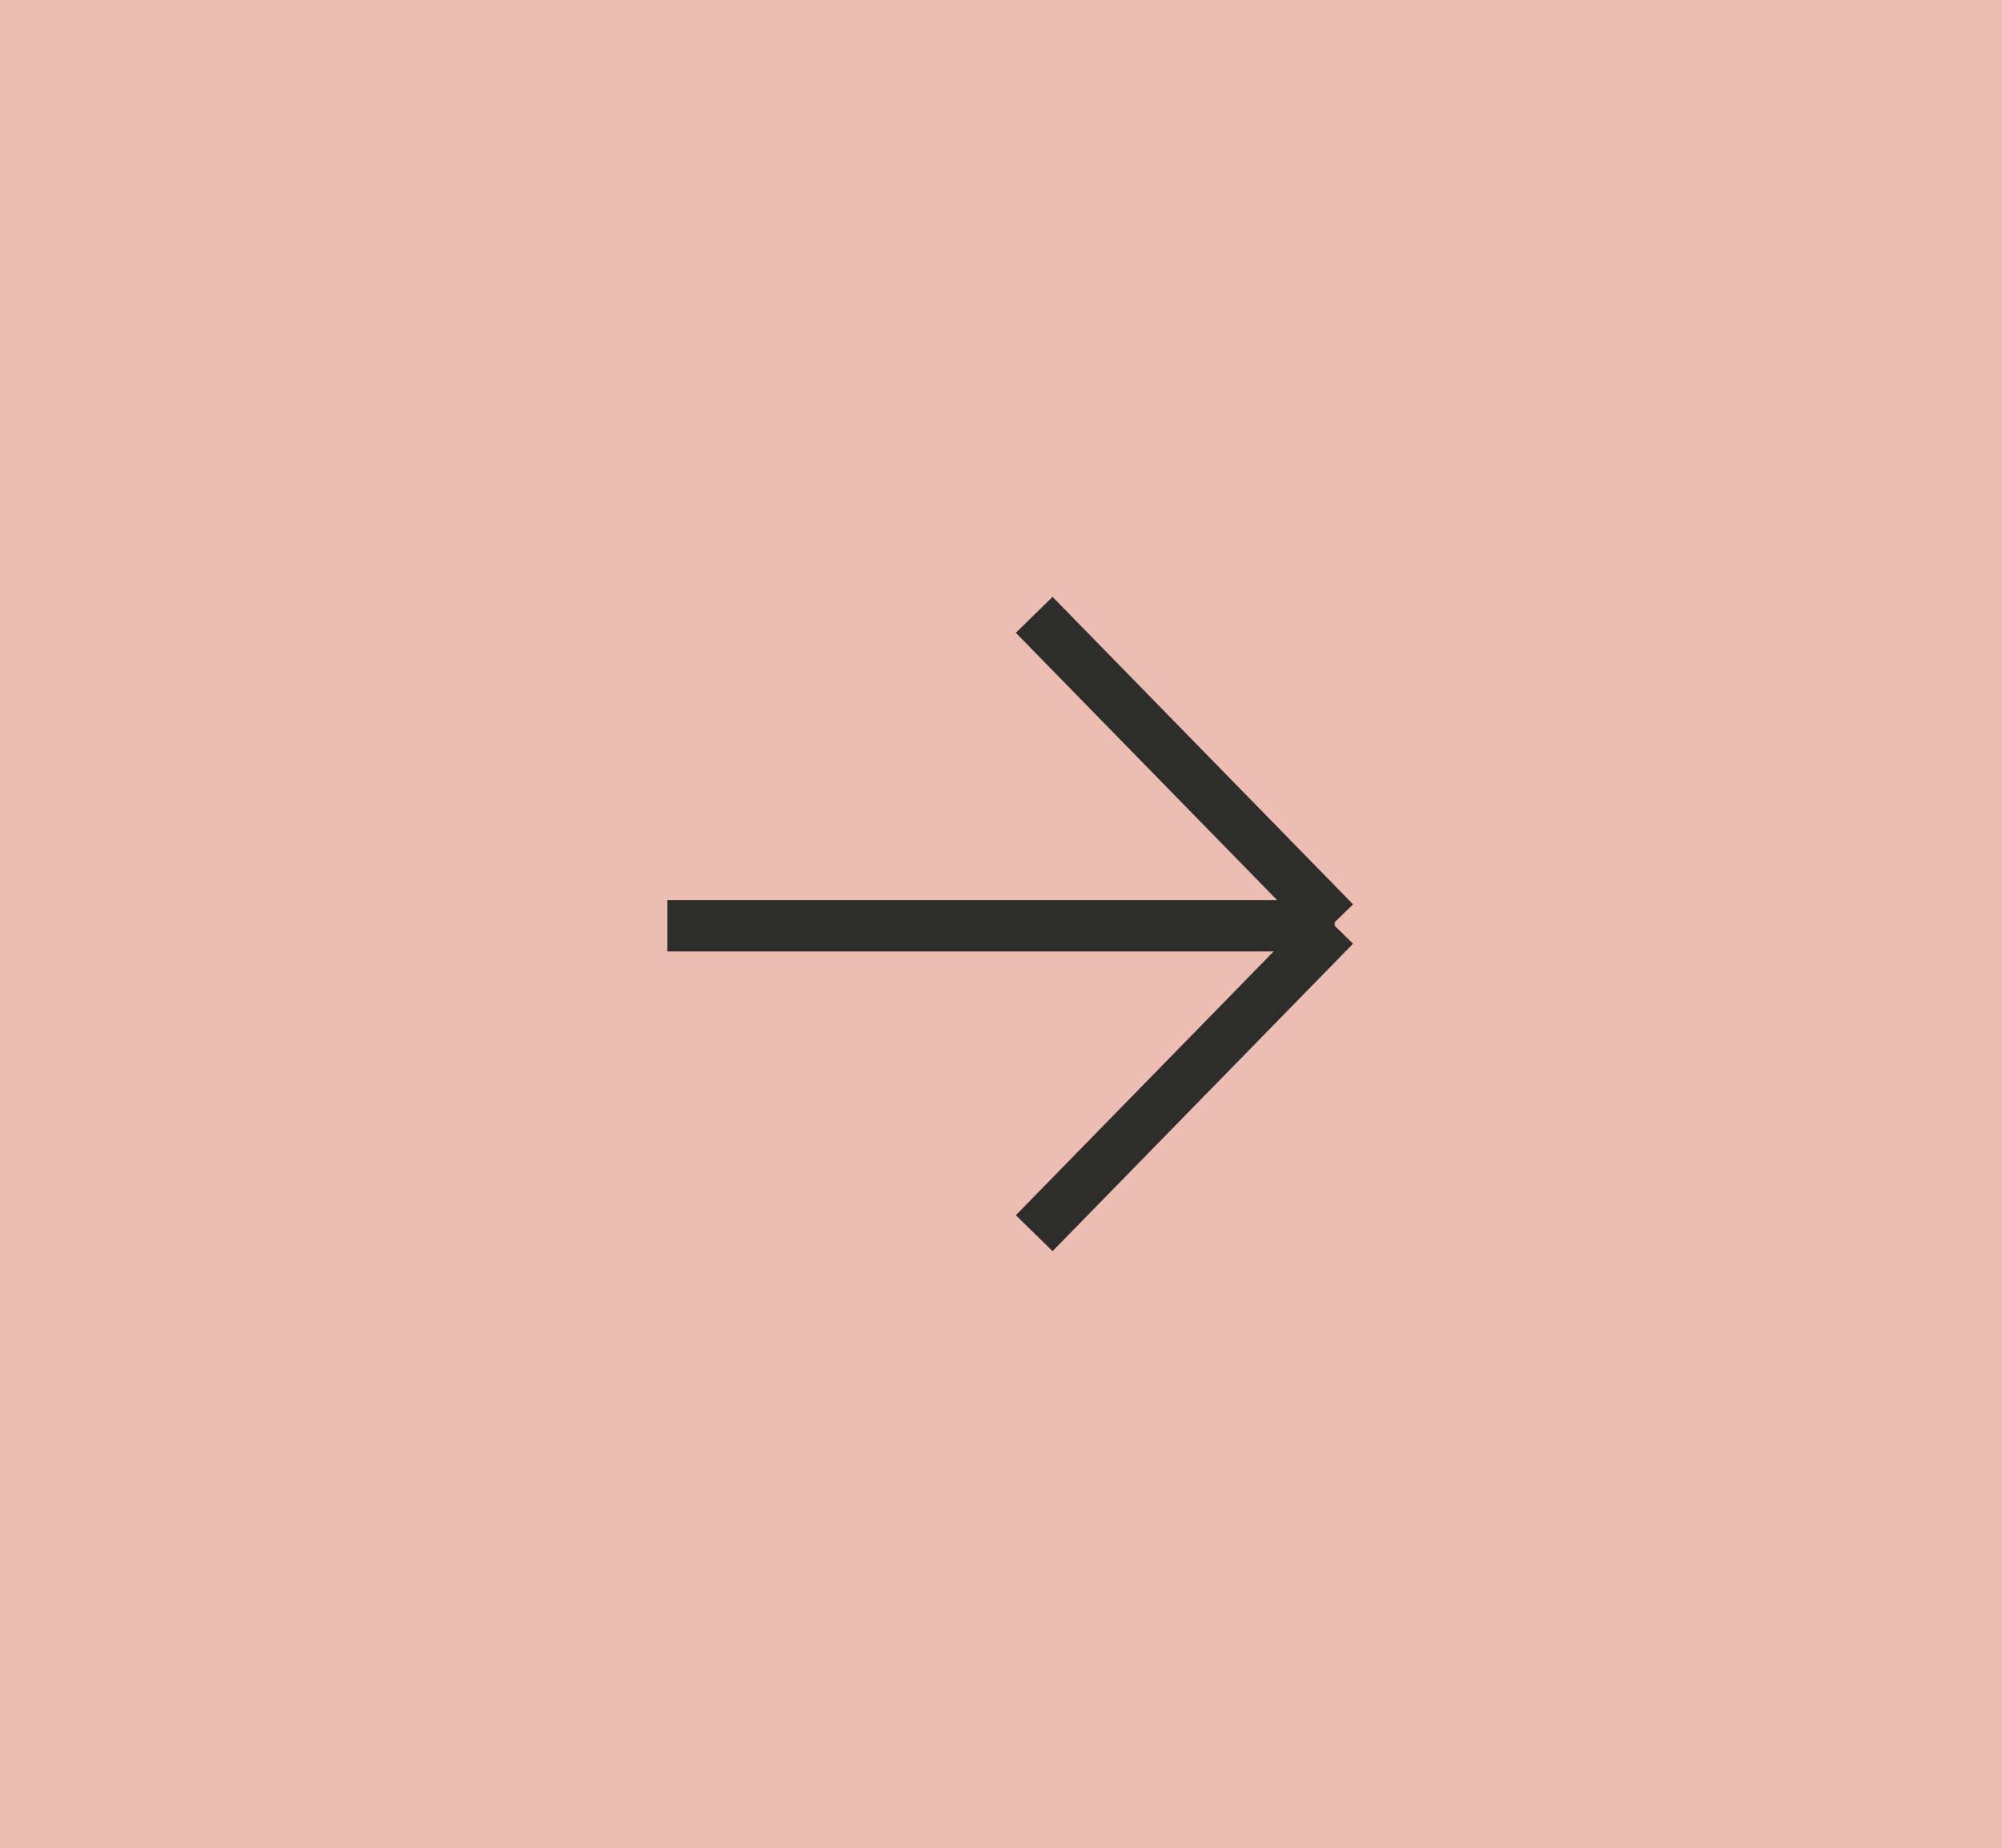 <?xml version="1.0" encoding="utf-8"?>
<!-- Generator: Adobe Illustrator 27.4.1, SVG Export Plug-In . SVG Version: 6.00 Build 0)  -->
<svg version="1.1" id="Layer_1" xmlns="http://www.w3.org/2000/svg" xmlns:xlink="http://www.w3.org/1999/xlink" x="0px" y="0px"
	 viewBox="0 0 57.3 52.9" style="enable-background:new 0 0 57.3 52.9;" xml:space="preserve">
<style type="text/css">
	.st0{fill:#EDBDB1;}
	.st1{fill:none;stroke:#2D2E2C;stroke-width:1.47;}
</style>
<rect class="st0" width="57.3" height="52.9"/>
<path class="st1" d="M29.6,17.6l8.6,8.8 M38.2,26.5l-8.6,8.8 M38.2,26.5H19.1"/>
</svg>
